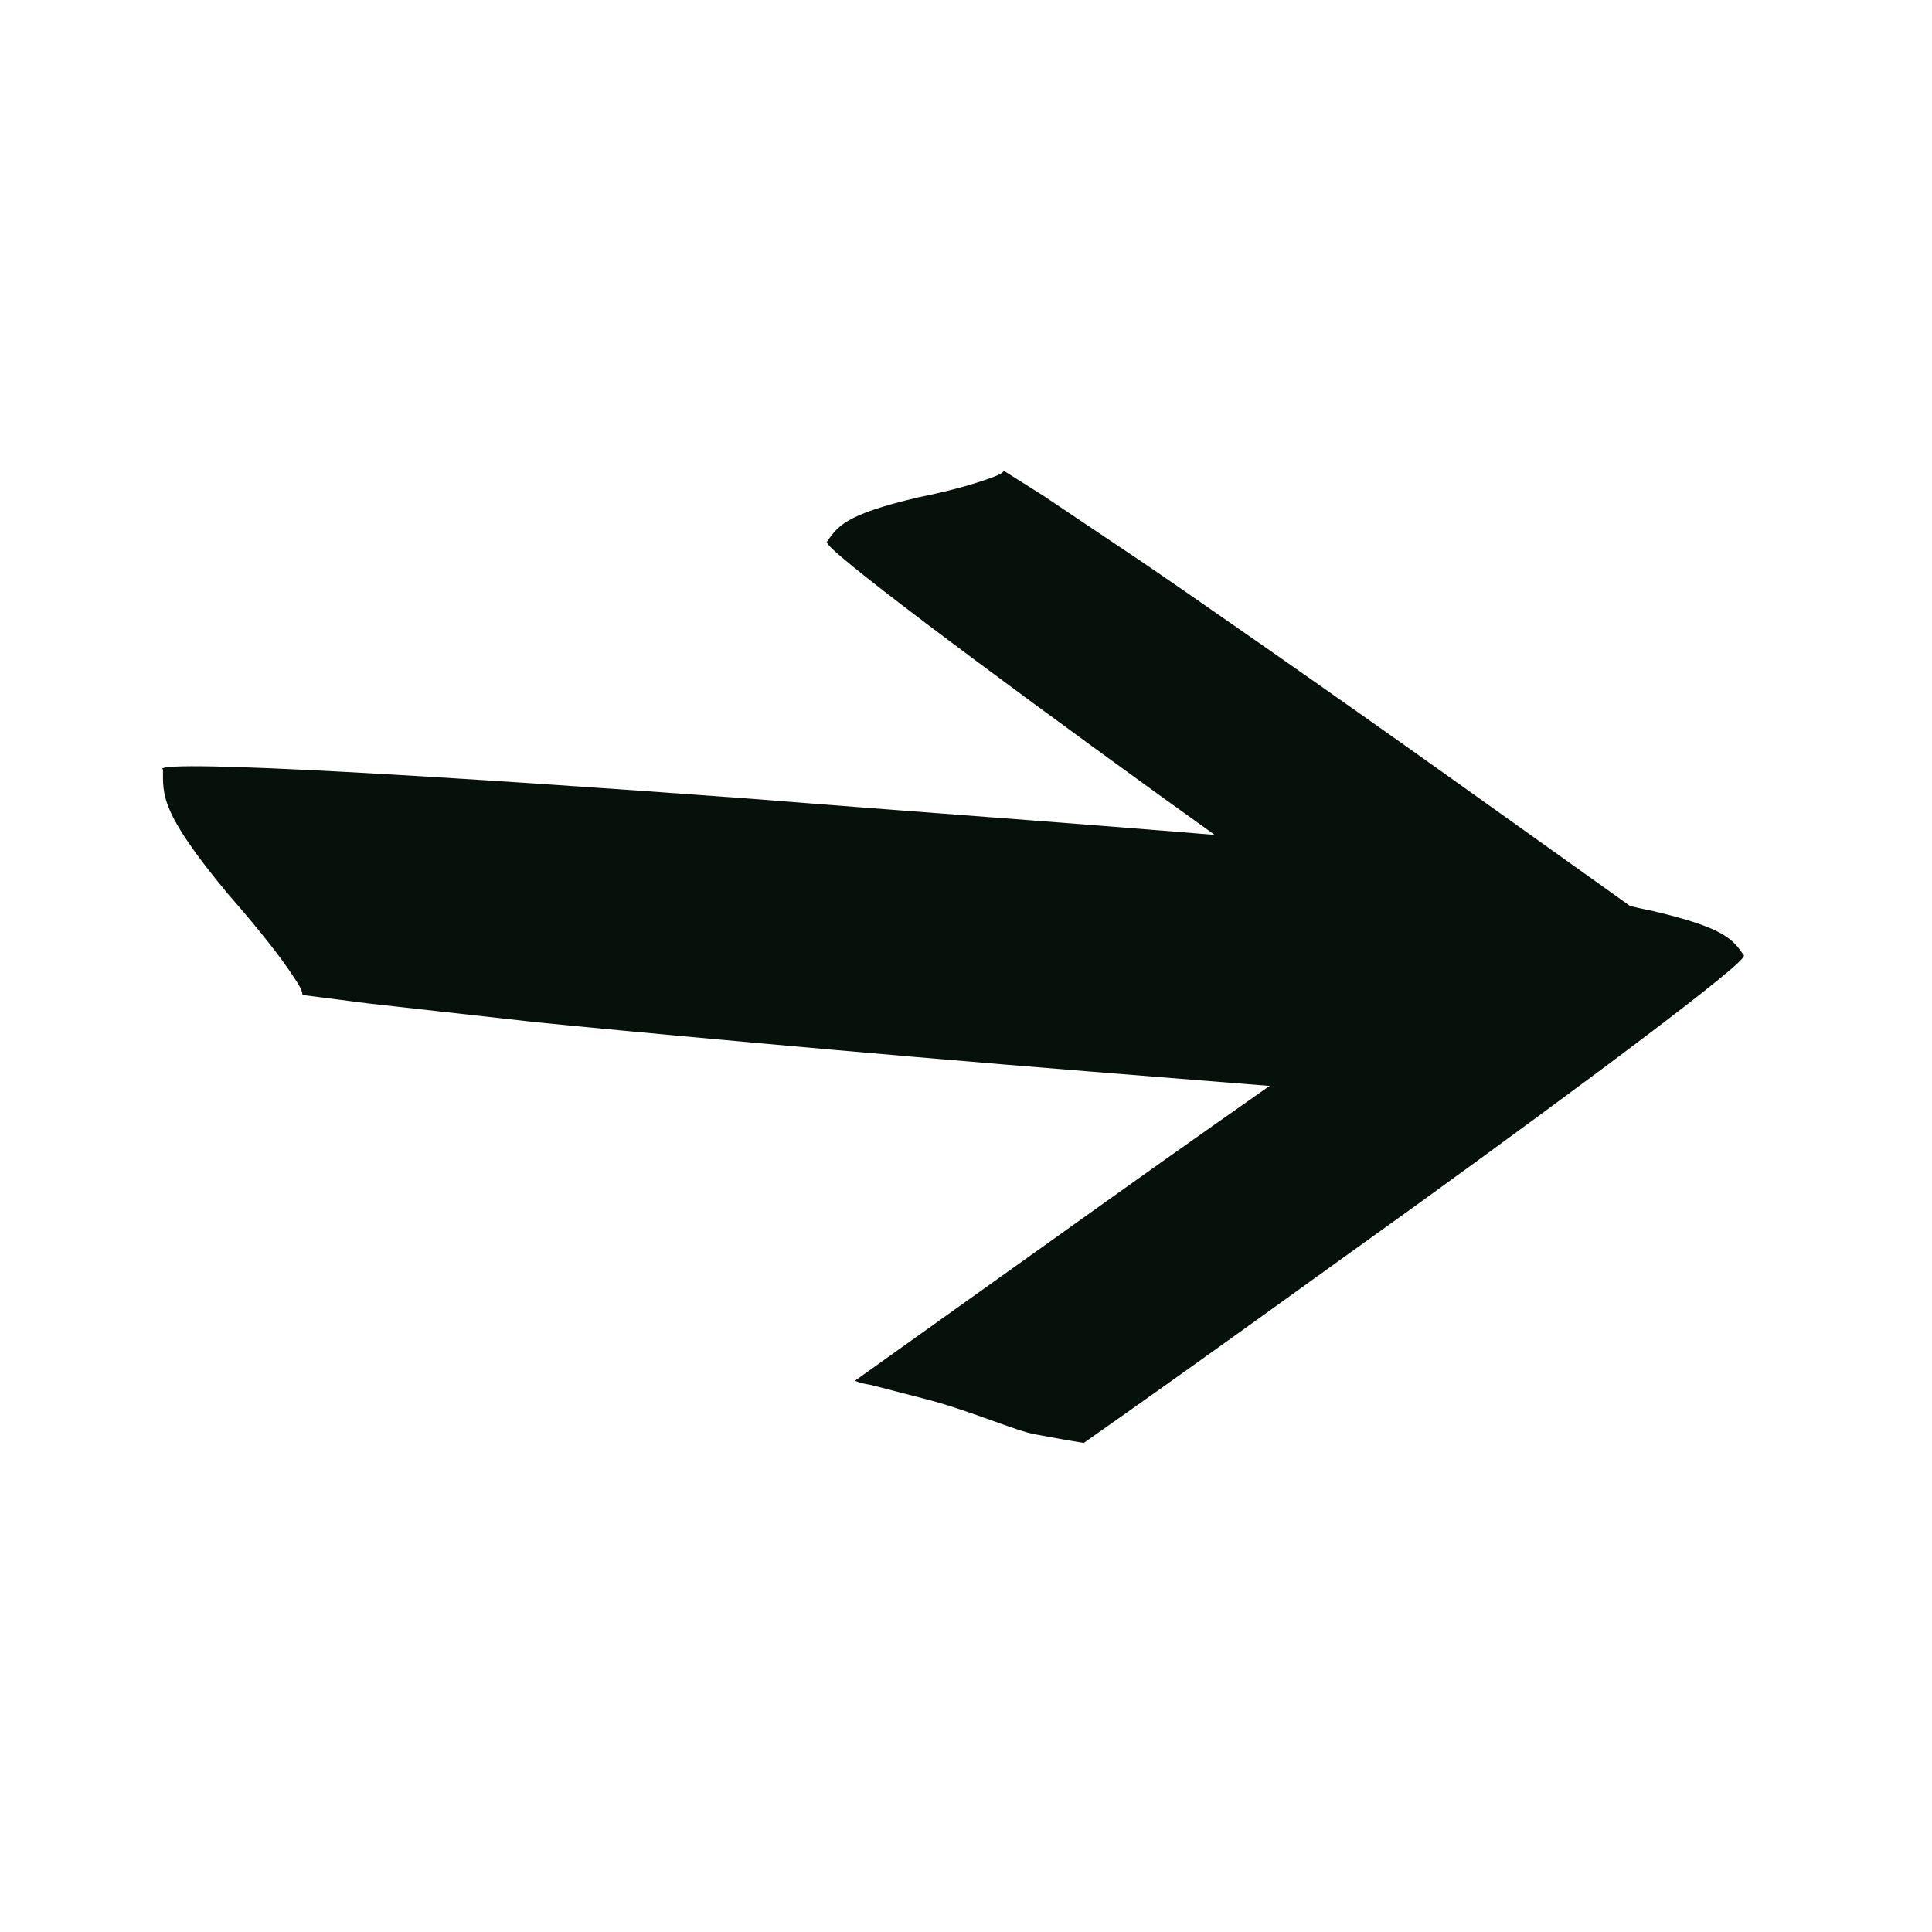 <?xml version="1.0" encoding="UTF-8"?>
<svg id="Ebene_1" data-name="Ebene 1" xmlns="http://www.w3.org/2000/svg" width="32" height="32" viewBox="0 0 32 32">
  <path d="M13.69,8.98c.19-.26.28-.45,1.51-.74.59-.12.95-.23,1.17-.31.12-.04.22-.08.26-.13l.65.41,1.61,1.08c.68.46,3.07,2.12,5.27,3.69l4.26,3.04c-.07.03-.14.05-.27.07l-.85.22c-.76.19-1.56.55-1.88.6l-.49.09-.3.05c-2.08-1.46-3.89-2.78-5.51-3.94-2.75-1.99-5.5-4.04-5.42-4.13Z" fill="#07110c" stroke-width="0"/>
  <path d="M28.89,15.83c-.19-.26-.28-.45-1.51-.74-.59-.12-.95-.23-1.17-.31-.12-.04-.22-.08-.26-.13l-.65.41-1.61,1.08c-.68.46-3.07,2.12-5.27,3.69l-4.26,3.04c.07.03.14.05.27.07l.85.22c.76.19,1.56.55,1.88.6l.49.09.3.05c2.08-1.46,3.89-2.78,5.51-3.94,2.75-1.99,5.5-4.04,5.42-4.13Z" fill="#07110c" stroke-width="0"/>
  <path d="M2.7,12.74c0,.42-.06.7,1.07,2.06.56.64.88,1.06,1.06,1.33.1.15.18.27.18.35l1.09.14,2.77.31c1.18.12,5.34.51,9.21.82l7.49.6c-.06-.09-.12-.18-.25-.3l-.78-.97c-.7-.85-1.3-1.91-1.62-2.25l-.48-.52-.3-.31c-3.64-.32-6.84-.54-9.7-.77-4.86-.36-9.77-.66-9.76-.49Z" fill="#07110c" stroke-width="0"/>
</svg>